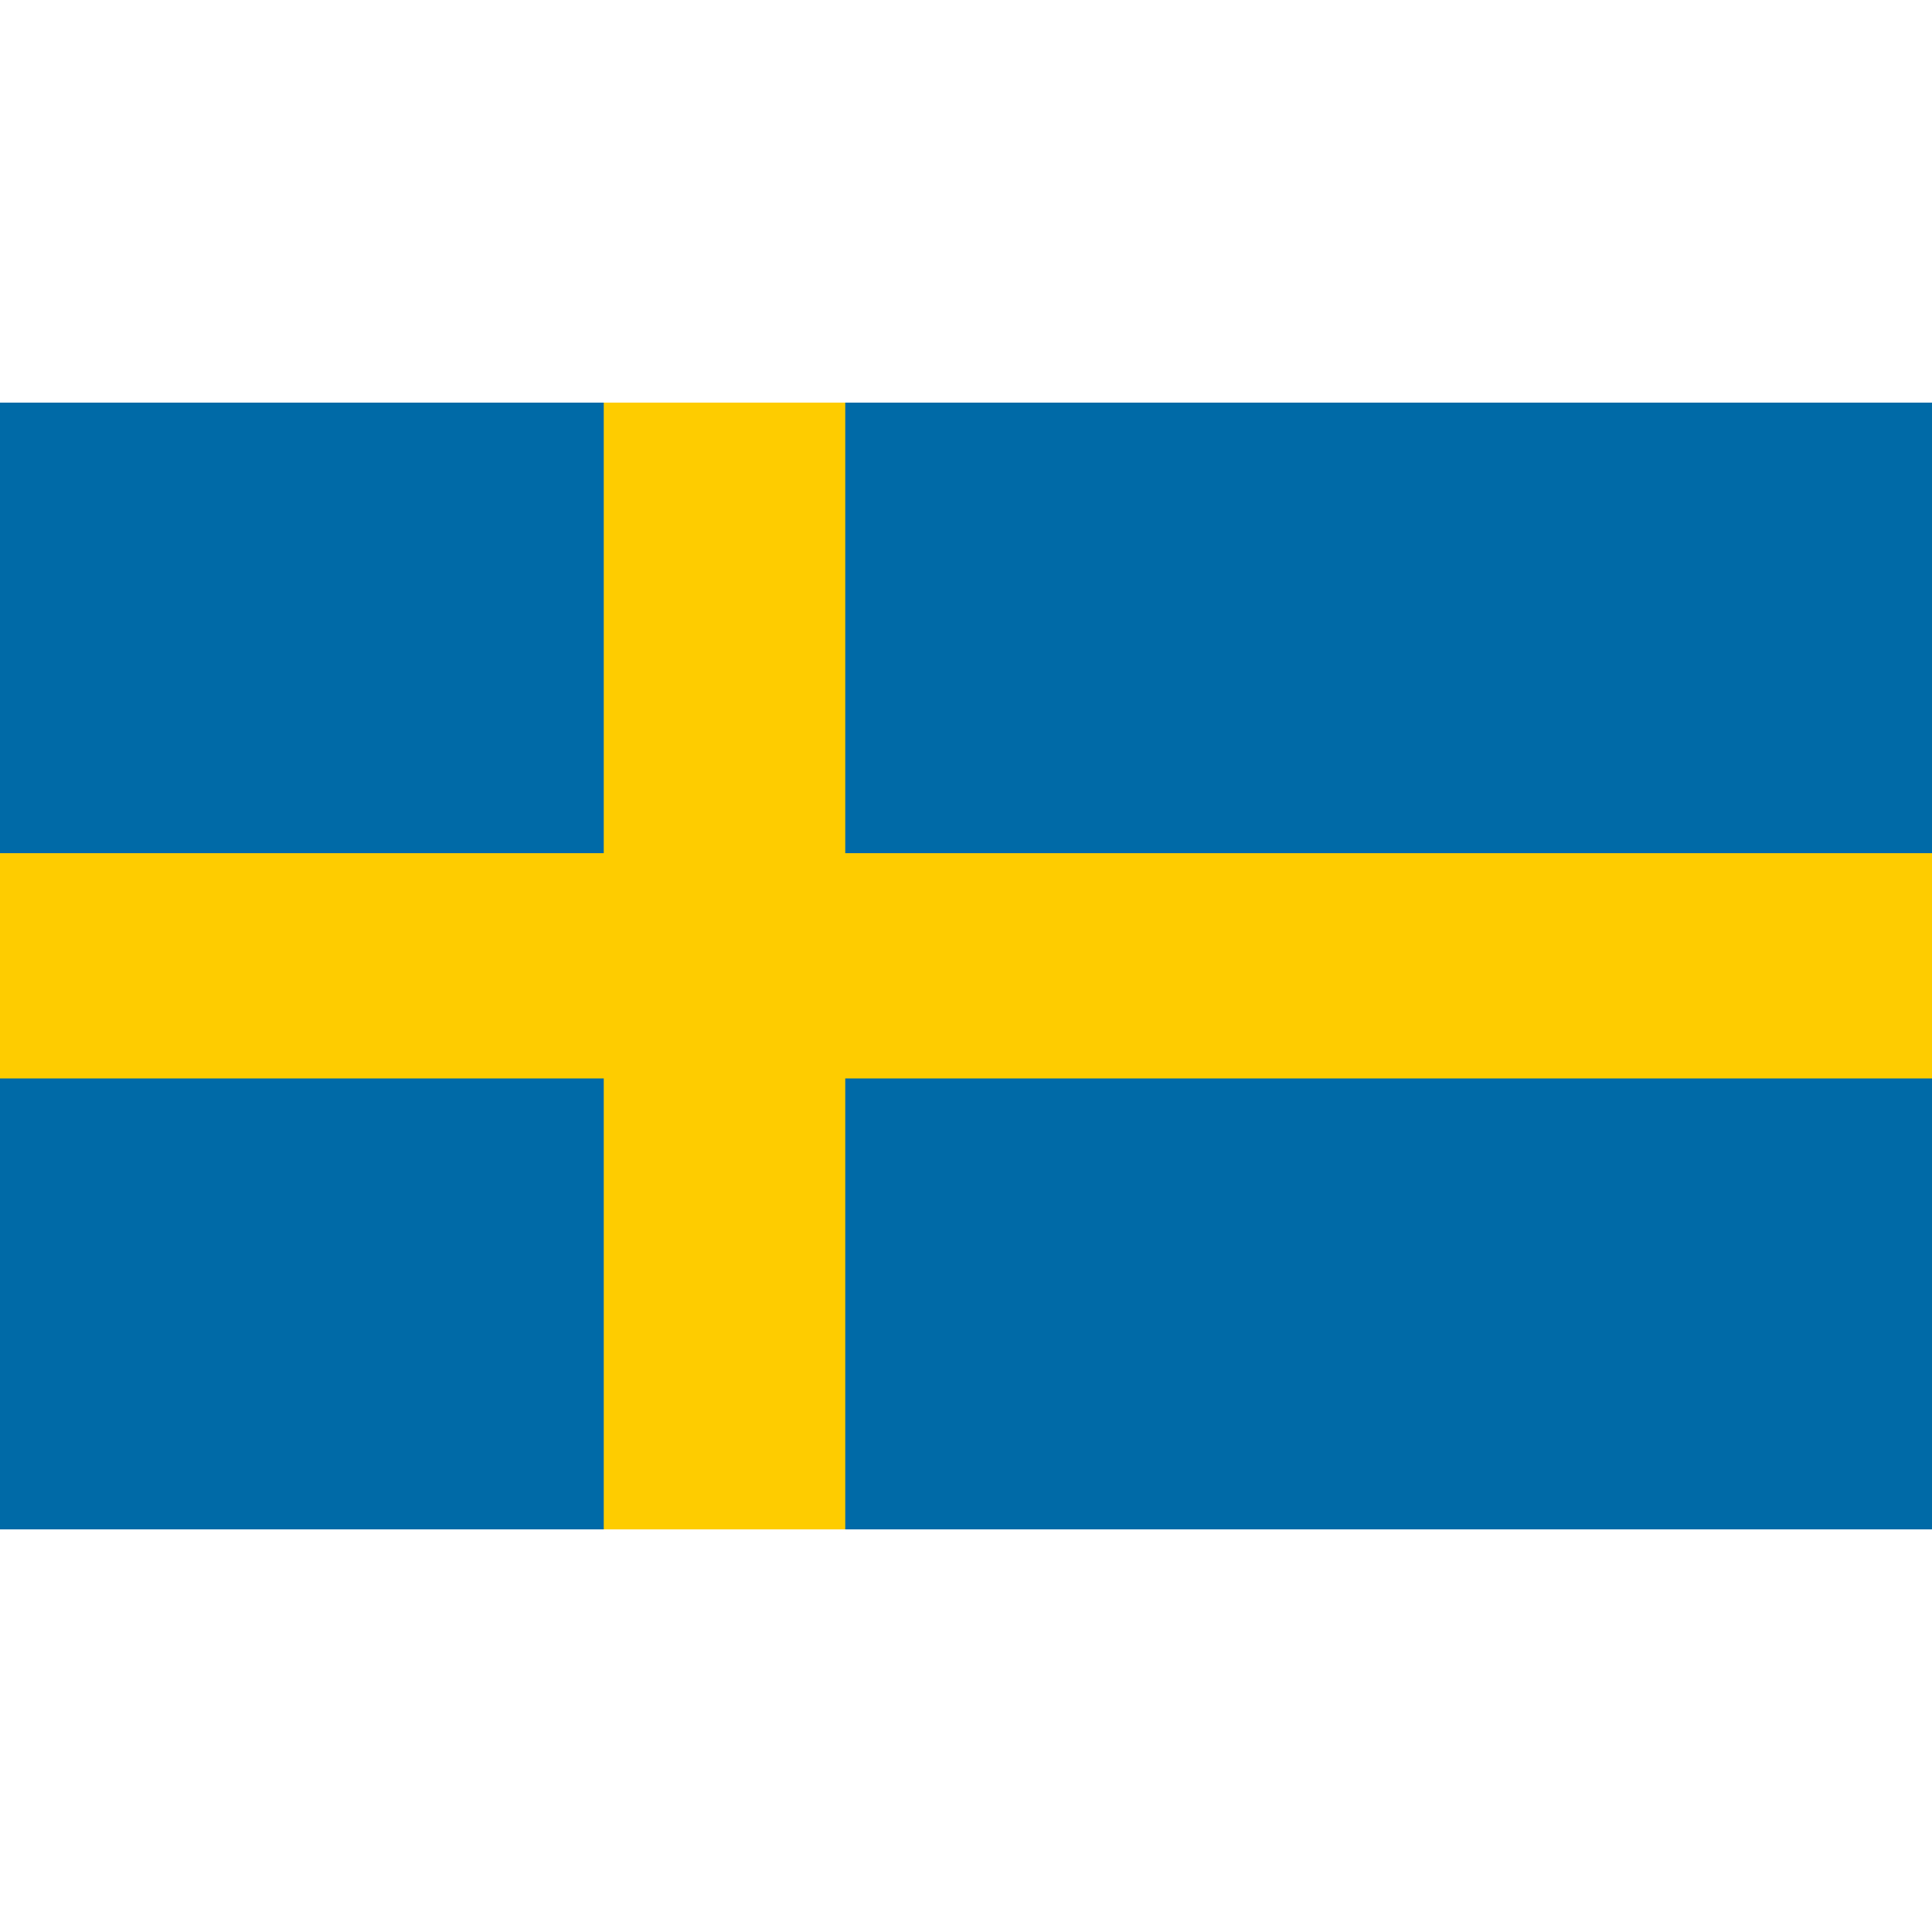 <?xml version="1.0" encoding="utf-8"?>
<!-- Generator: Adobe Illustrator 26.2.1, SVG Export Plug-In . SVG Version: 6.00 Build 0)  -->
<svg version="1.1" id="Layer_1" xmlns="http://www.w3.org/2000/svg" xmlns:xlink="http://www.w3.org/1999/xlink" x="0px" y="0px"
	 viewBox="0 0 512 512" style="enable-background:new 0 0 512 512;" xml:space="preserve">
<style type="text/css">
	.st0{fill:#006AA7;}
	.st1{fill:#FECC00;}
</style>
<g>
	<rect y="106.7" class="st0" width="512" height="298.6"/>
	<rect x="160" y="106.7" class="st1" width="64" height="298.6"/>
	<rect y="226.1" class="st1" width="512" height="59.7"/>
</g>
</svg>

